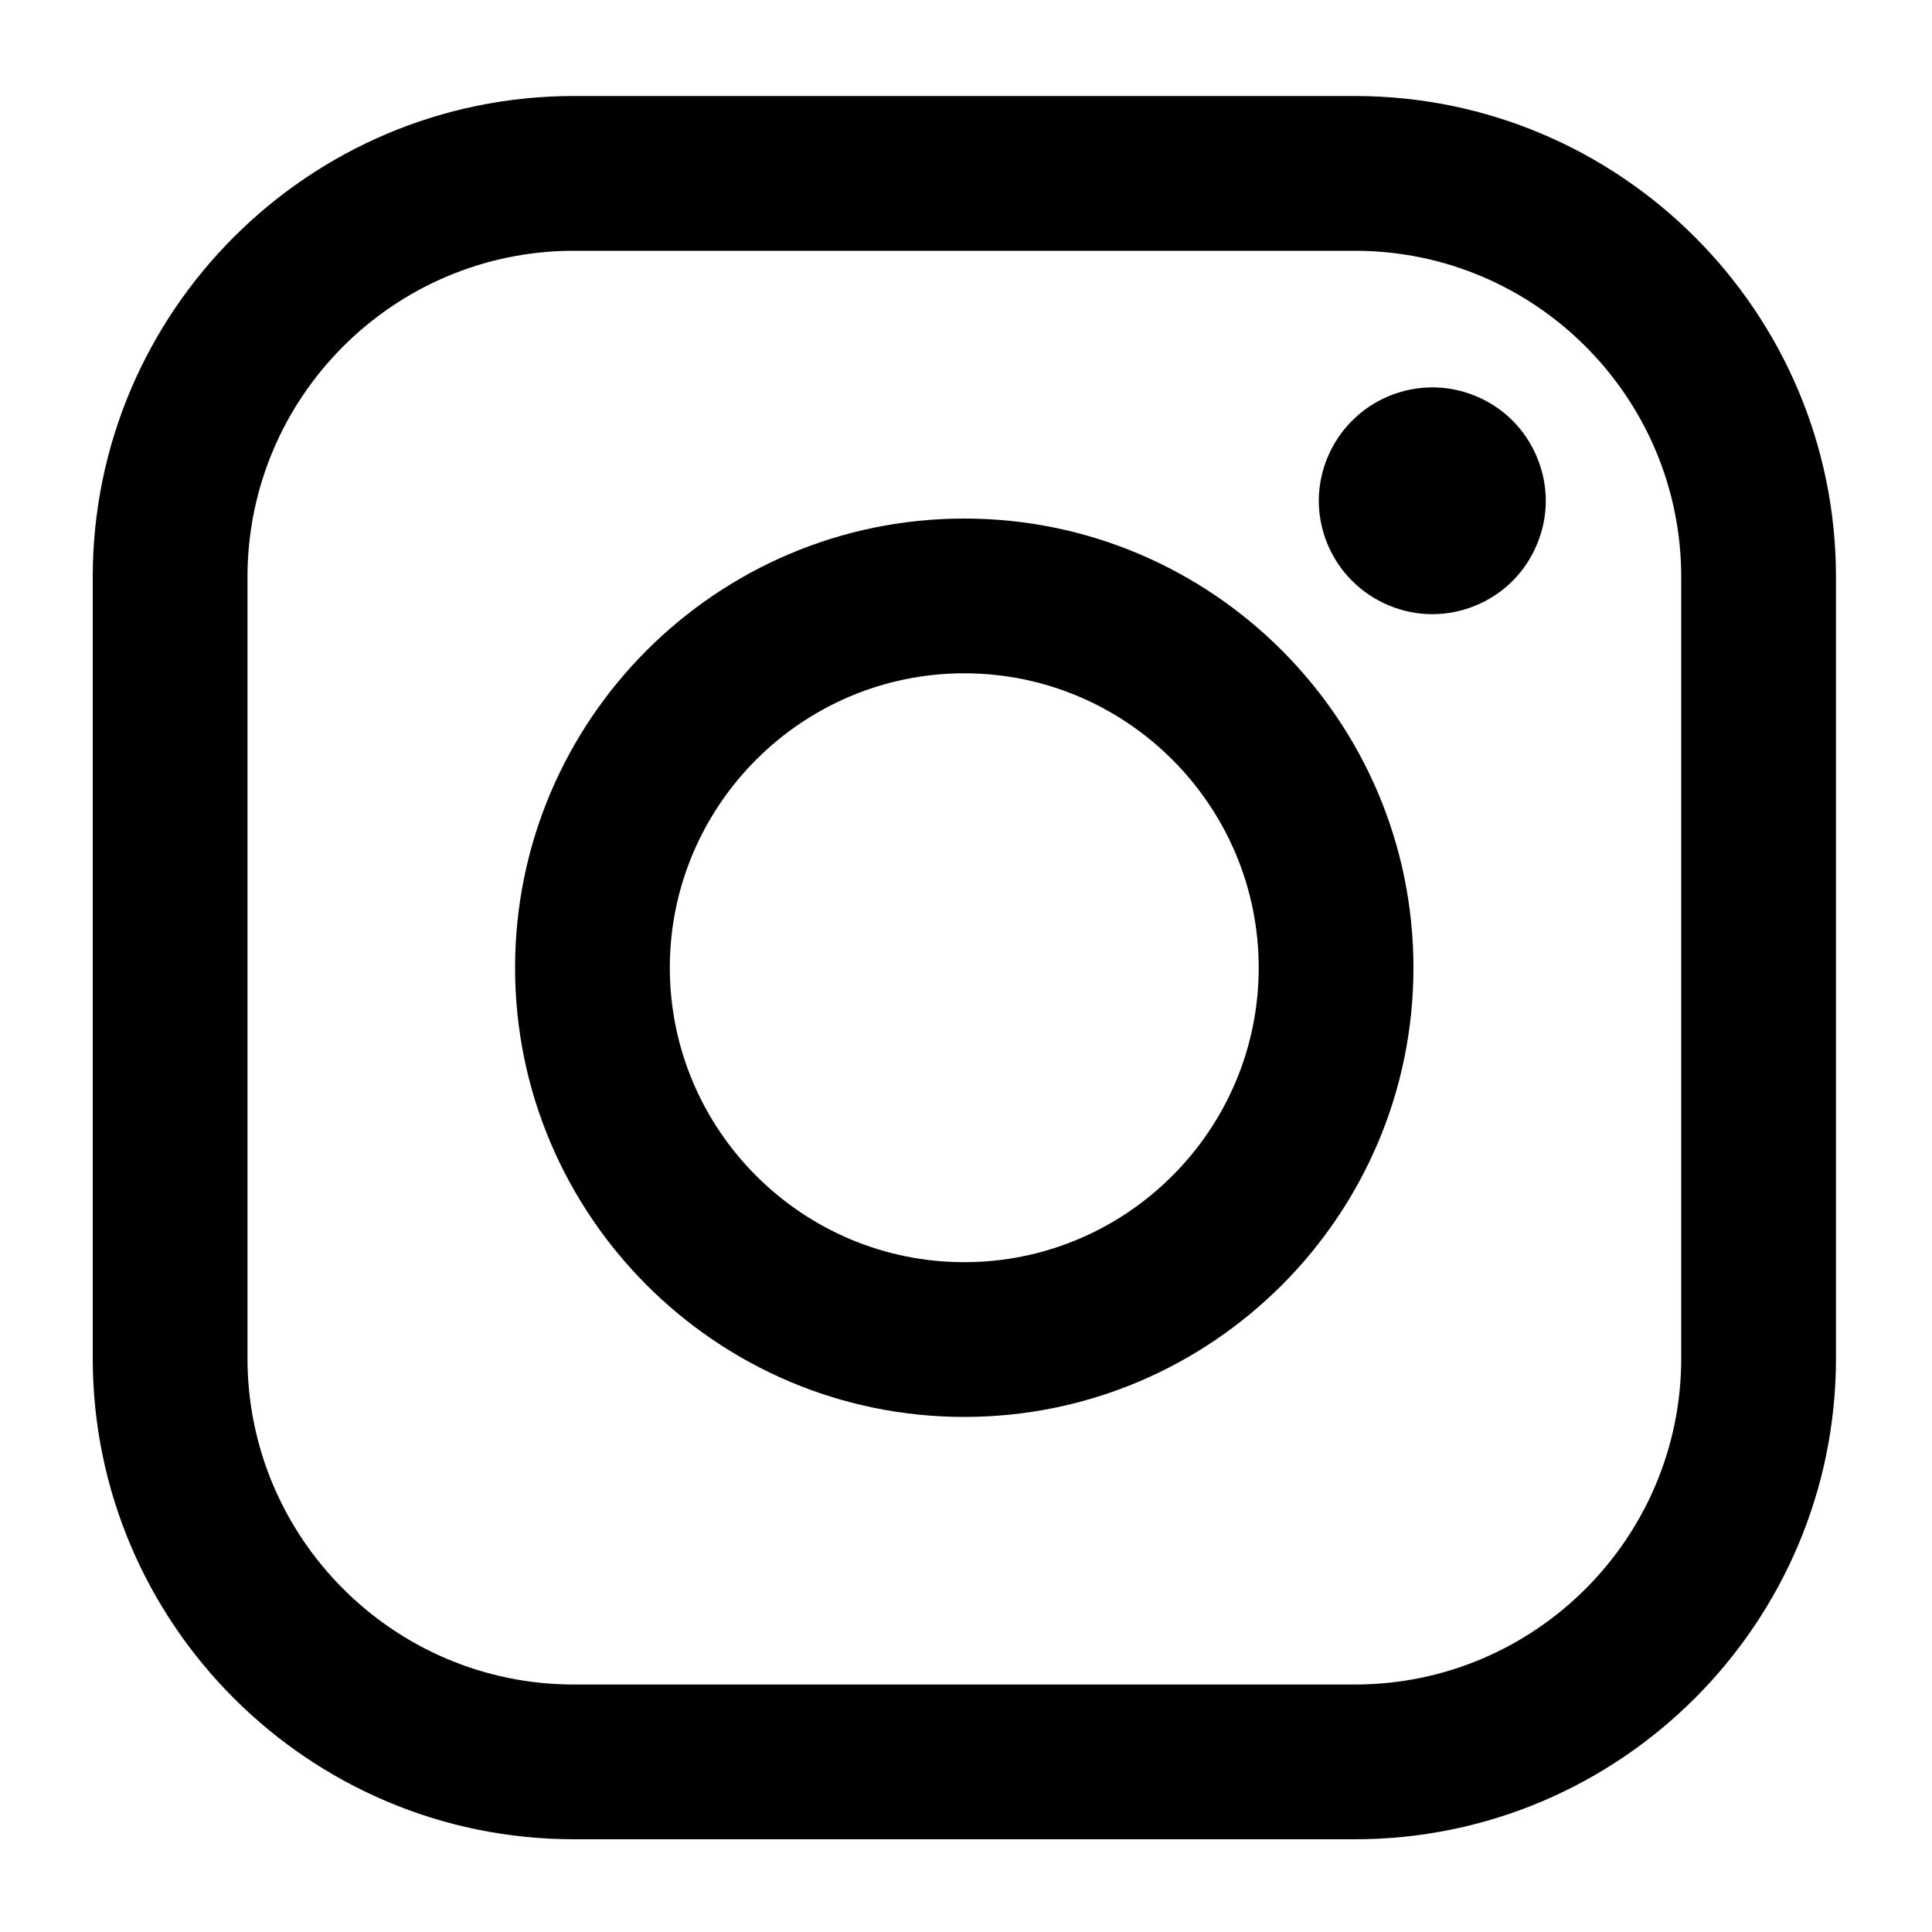 <?xml version="1.0" encoding="UTF-8"?> <svg xmlns="http://www.w3.org/2000/svg" viewBox="0 0 100 100"> <defs> <style> .cls-1, .cls-2 { stroke-width: 0px; } .cls-2 { fill: #fff; } </style> </defs> <g id="Layer_2" data-name="Layer 2"> <rect class="cls-2" width="100" height="100"></rect> </g> <g id="Layer_1" data-name="Layer 1"> <g> <path class="cls-1" d="m70.13,4.97H29.7c-13.73,0-24.9,11.17-24.9,24.9v40.43c0,13.73,11.17,24.9,24.9,24.9h40.43c13.73,0,24.9-11.17,24.9-24.9V29.87c0-13.73-11.17-24.9-24.9-24.9h0Zm16.89,65.33c0,9.32-7.58,16.89-16.89,16.89H29.7c-9.32,0-16.89-7.58-16.89-16.89V29.87c0-9.32,7.58-16.89,16.89-16.89h40.43c9.32,0,16.89,7.58,16.89,16.89v40.43Zm0,0"></path> <path class="cls-1" d="m49.91,26.84c-12.82,0-23.25,10.43-23.25,23.25s10.43,23.25,23.25,23.25,23.25-10.43,23.25-23.25-10.43-23.25-23.25-23.25h0Zm0,38.49c-8.4,0-15.24-6.84-15.24-15.24s6.84-15.24,15.24-15.24,15.24,6.84,15.24,15.24-6.84,15.24-15.24,15.24h0Zm0,0"></path> <path class="cls-1" d="m74.14,20.05c-1.54,0-3.06.62-4.15,1.72-1.1,1.09-1.73,2.61-1.73,4.15s.63,3.06,1.73,4.15c1.09,1.09,2.6,1.72,4.15,1.72s3.06-.63,4.15-1.72c1.09-1.09,1.72-2.61,1.72-4.15s-.63-3.06-1.72-4.15c-1.09-1.09-2.6-1.72-4.15-1.72h0Zm0,0"></path> </g> </g> </svg> 